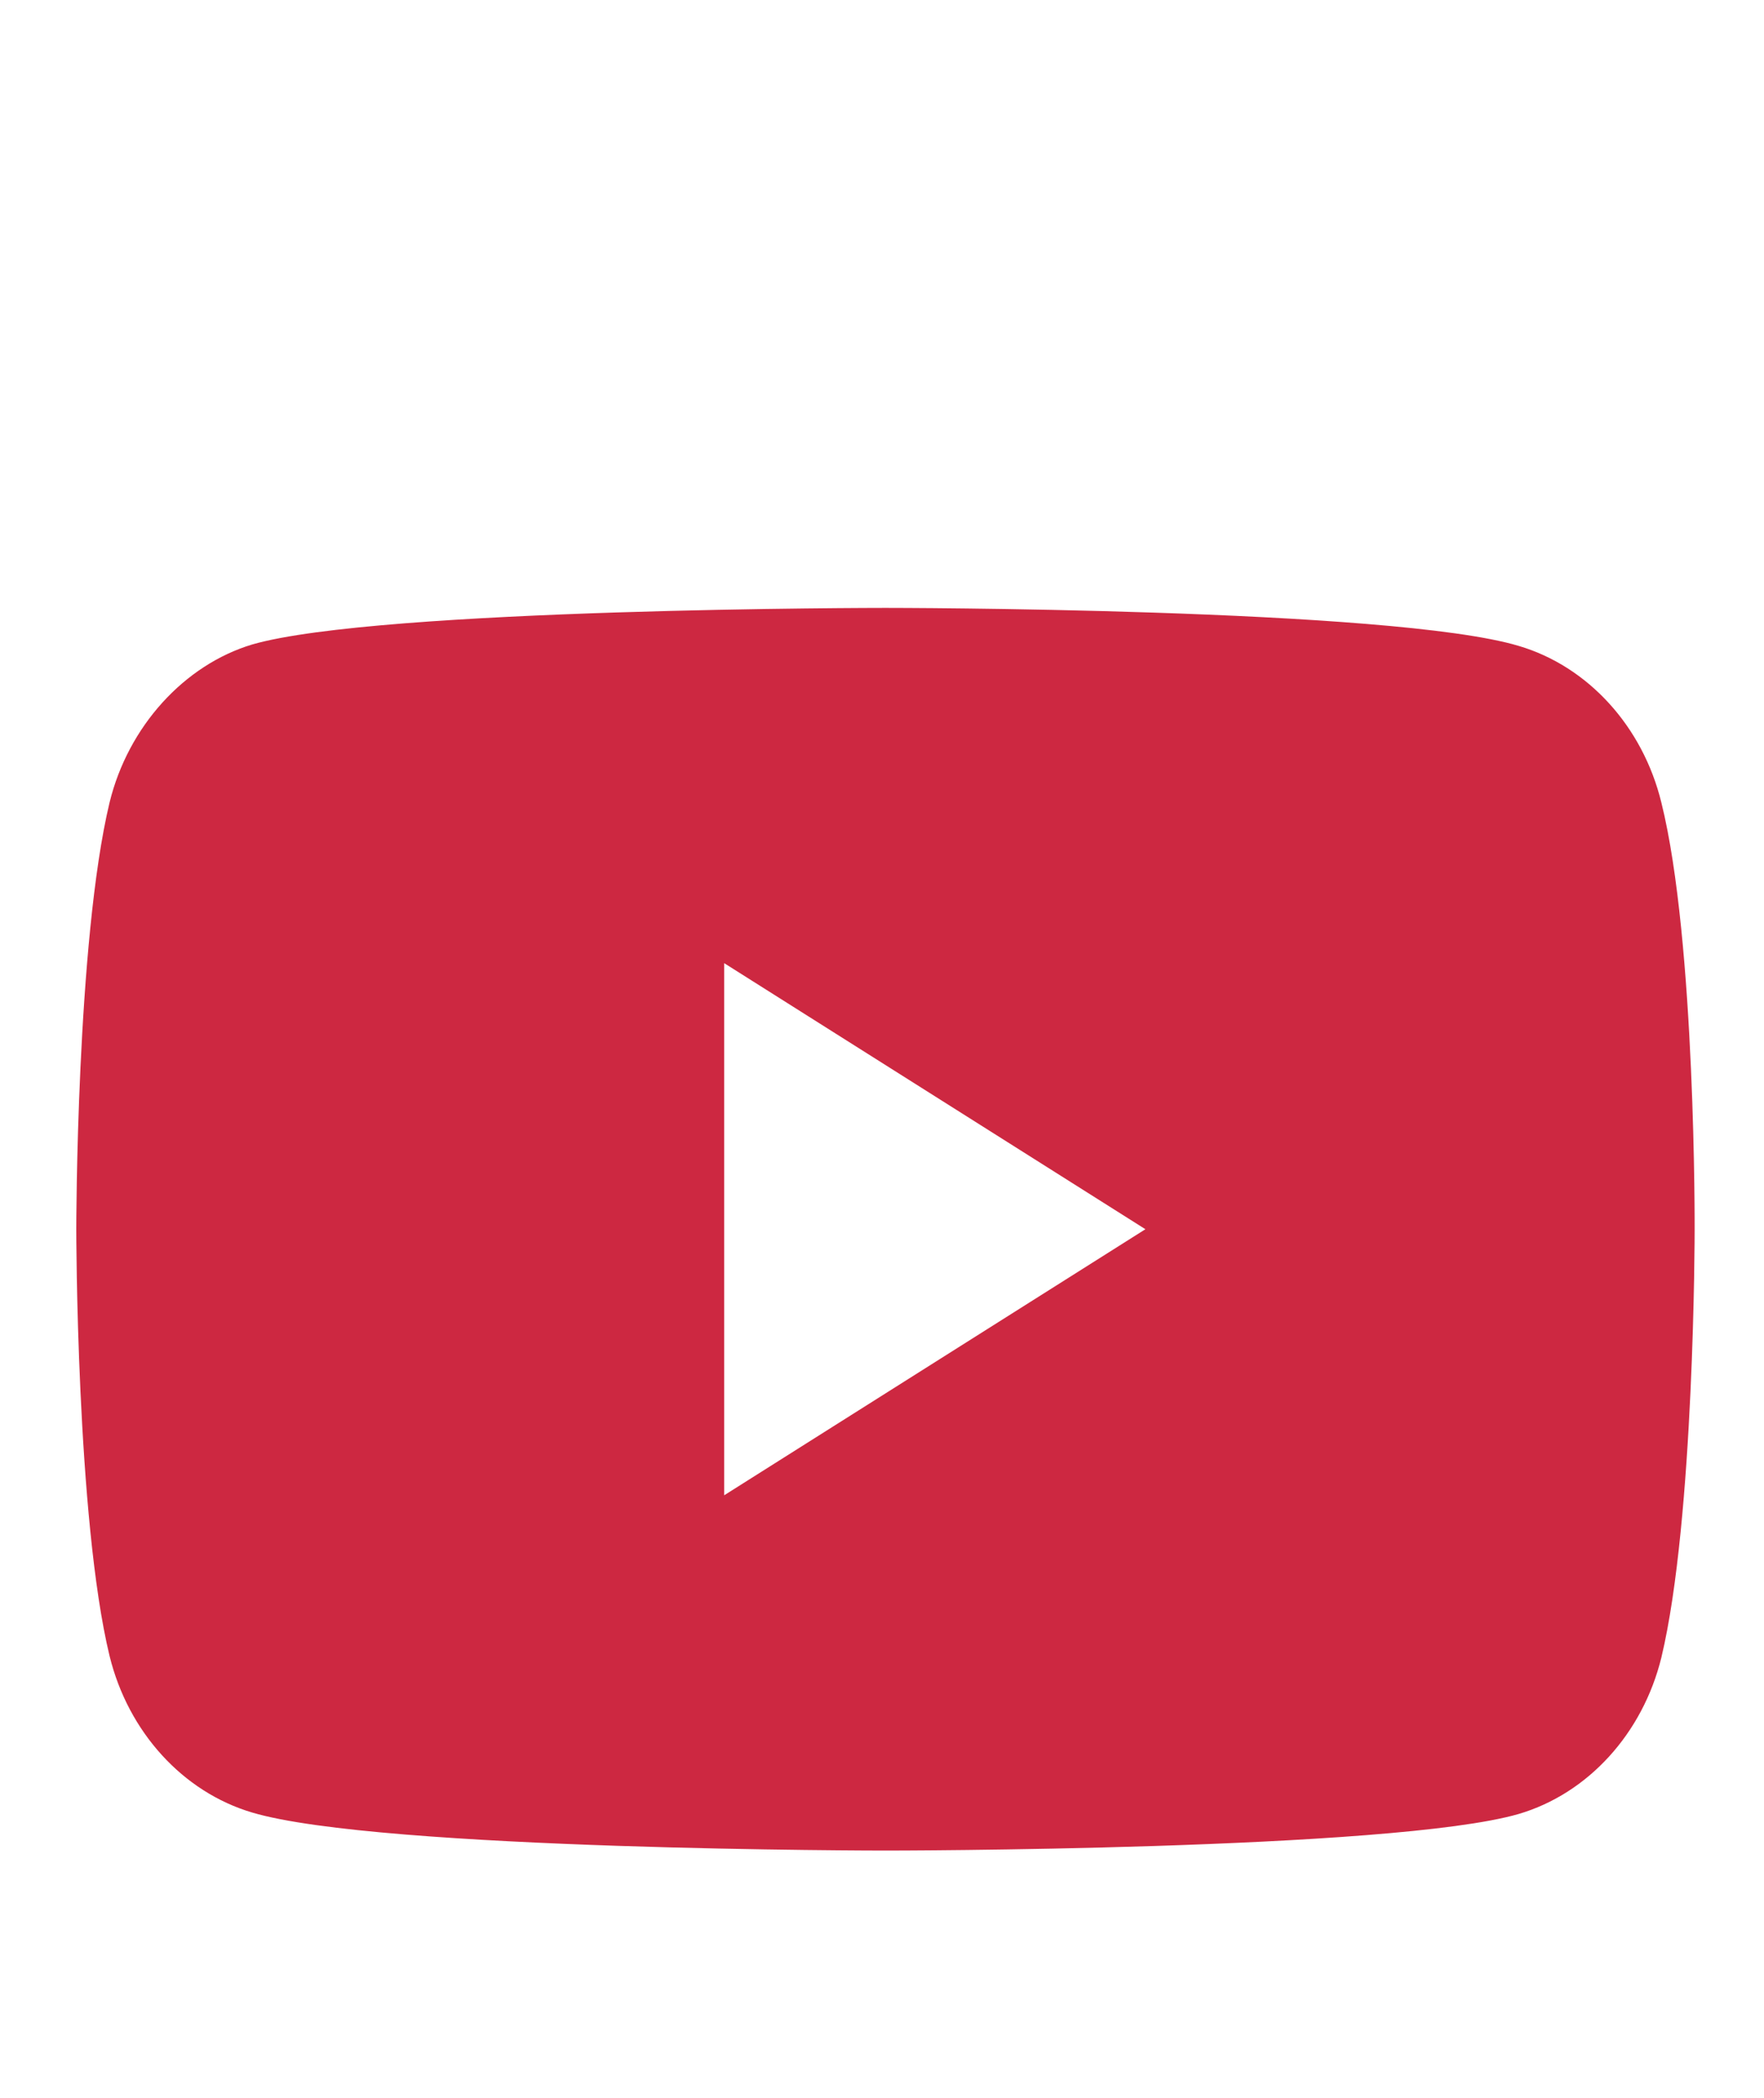 <?xml version="1.0" encoding="UTF-8"?> <svg xmlns="http://www.w3.org/2000/svg" width="37" height="44" viewBox="0 0 37 44" fill="none"> <path d="M34.846 16.827C34.455 15.232 33.308 13.975 31.854 13.546C29.198 12.749 18.573 12.749 18.573 12.749C18.573 12.749 7.947 12.749 5.291 13.516C3.865 13.945 2.69 15.233 2.299 16.827C1.6 19.74 1.6 25.78 1.6 25.78C1.6 25.78 1.6 31.851 2.299 34.733C2.691 36.327 3.837 37.584 5.291 38.014C7.975 38.811 18.573 38.811 18.573 38.811C18.573 38.811 29.198 38.811 31.854 38.044C33.309 37.615 34.455 36.358 34.847 34.764C35.545 31.851 35.545 25.811 35.545 25.811C35.545 25.811 35.573 19.74 34.846 16.827V16.827ZM15.19 31.36V20.2L24.025 25.78L15.19 31.36Z" fill="#CD2841"></path> </svg> 